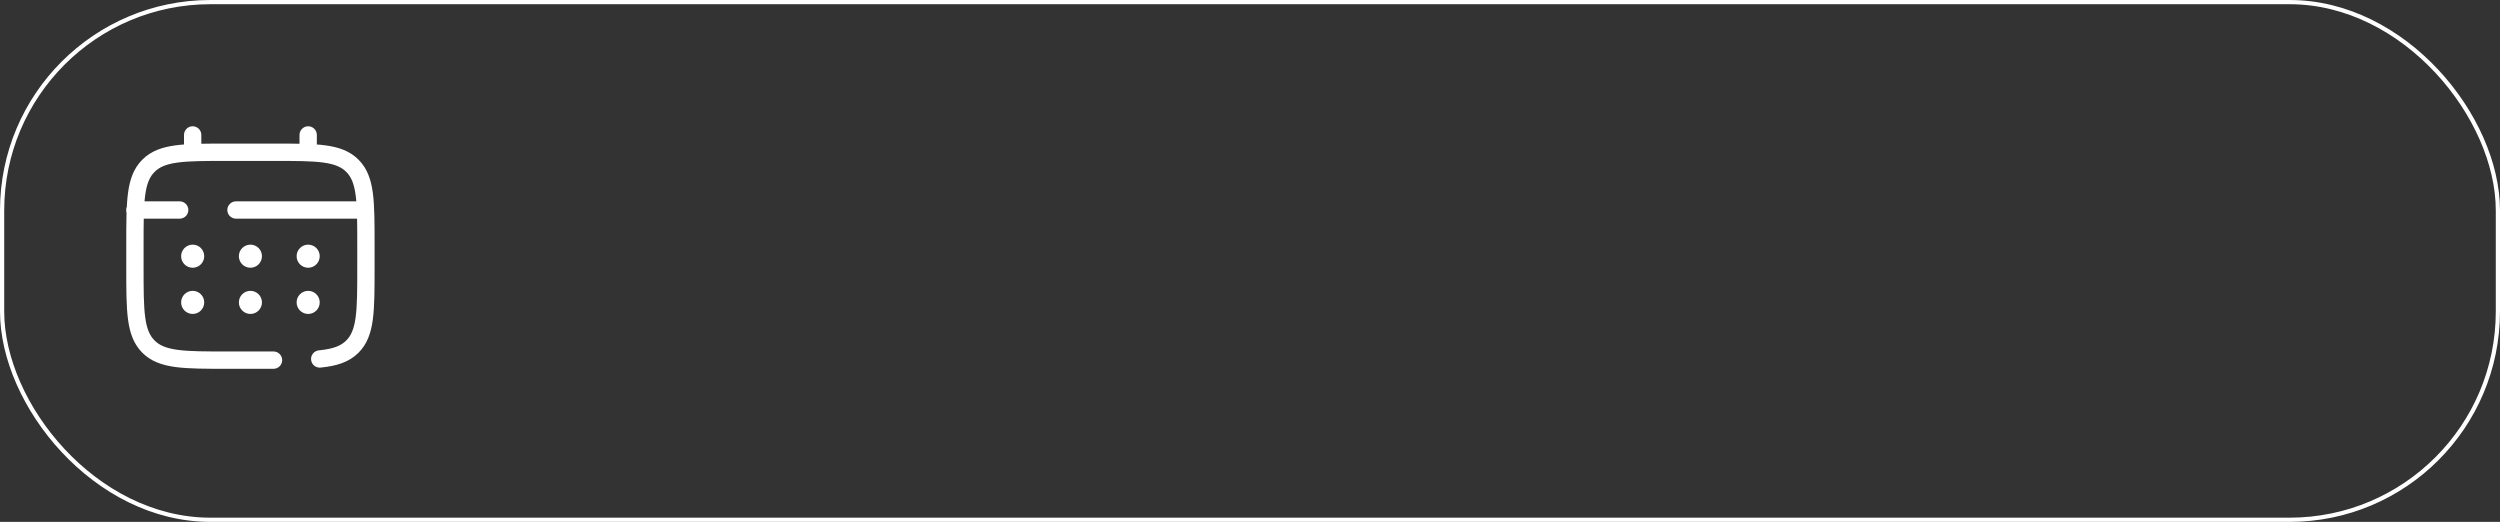 <?xml version="1.0" encoding="UTF-8"?> <svg xmlns="http://www.w3.org/2000/svg" width="594" height="124" viewBox="0 0 594 124" fill="none"><rect x="0" y="0" width="594" height="124" fill="#333333" stroke="none"/><rect x="0.5" y="0.5" width="593" height="123" rx="49.5" stroke="white"></rect><path d="M84.884 63.616V58.128C84.884 52.895 84.879 49.178 84.5 46.358C84.129 43.597 83.433 42.006 82.271 40.845V40.845C81.11 39.683 79.519 38.987 76.759 38.616C73.939 38.237 70.221 38.233 64.988 38.233H54.012C48.779 38.233 45.062 38.237 42.241 38.616C39.48 38.987 37.89 39.683 36.728 40.845C35.567 42.006 34.871 43.597 34.5 46.358C34.121 49.178 34.116 52.895 34.116 58.128V63.616C34.116 68.849 34.121 72.566 34.5 75.386C34.865 78.104 35.545 79.688 36.674 80.844L36.728 80.899L36.728 80.899C37.89 82.061 39.481 82.757 42.241 83.128C45.062 83.507 48.779 83.511 54.012 83.511H64.988L65.041 83.512C66.154 83.54 67.046 84.451 67.046 85.57C67.046 86.689 66.154 87.599 65.041 87.627L64.988 87.628H54.012C48.895 87.628 44.851 87.632 41.693 87.208C38.475 86.775 35.871 85.864 33.818 83.81C31.764 81.756 30.853 79.152 30.42 75.935C29.996 72.777 30 68.732 30 63.616V58.128C30 53.012 29.996 48.967 30.42 45.809C30.853 42.592 31.764 39.988 33.818 37.934L33.914 37.839C35.953 35.852 38.526 34.962 41.693 34.536C44.851 34.112 48.895 34.116 54.012 34.116H64.988C70.105 34.116 74.149 34.112 77.307 34.536C80.524 34.969 83.128 35.88 85.182 37.934C87.236 39.988 88.147 42.592 88.58 45.809C89.004 48.967 89 53.012 89 58.128V63.616C89 68.732 89.004 72.777 88.58 75.935C88.147 79.152 87.236 81.756 85.182 83.81L85.182 83.81C82.891 86.101 79.915 86.971 76.167 87.339L76.114 87.344C75.004 87.425 74.026 86.606 73.917 85.493C73.805 84.361 74.632 83.354 75.764 83.243L75.921 83.227C79.208 82.887 80.998 82.173 82.271 80.899H82.272C83.433 79.738 84.129 78.147 84.5 75.386C84.879 72.566 84.884 68.849 84.884 63.616Z" fill="white"></path><path d="M43.719 36.174V32.058C43.719 30.922 44.64 30 45.777 30C46.914 30 47.835 30.922 47.835 32.058V36.174L47.834 36.228C47.806 37.34 46.896 38.233 45.777 38.233C44.658 38.233 43.748 37.34 43.719 36.228L43.719 36.174Z" fill="white"></path><path d="M71.164 36.174V32.058C71.164 30.922 72.085 30 73.222 30C74.359 30 75.28 30.922 75.28 32.058V36.174L75.28 36.228C75.251 37.34 74.341 38.233 73.222 38.233C72.103 38.233 71.193 37.34 71.165 36.228L71.164 36.174Z" fill="white"></path><path d="M42.692 47.837L42.745 47.838C43.857 47.866 44.75 48.776 44.75 49.895C44.75 51.014 43.857 51.924 42.745 51.953L42.692 51.953H32.058C30.922 51.953 30 51.032 30 49.895C30 48.758 30.922 47.837 32.058 47.837H42.692ZM85.57 47.837L85.623 47.838C86.735 47.866 87.628 48.776 87.628 49.895C87.628 51.014 86.735 51.924 85.623 51.953L85.57 51.953H56.07C54.933 51.953 54.012 51.032 54.012 49.895C54.012 48.758 54.933 47.837 56.07 47.837H85.57Z" fill="white"></path><path d="M75.965 71.849C75.965 73.364 74.736 74.593 73.221 74.593C71.705 74.593 70.477 73.364 70.477 71.849C70.477 70.333 71.705 69.105 73.221 69.105C74.736 69.105 75.965 70.333 75.965 71.849Z" fill="white"></path><path d="M75.965 60.872C75.965 62.388 74.736 63.616 73.221 63.616C71.705 63.616 70.477 62.388 70.477 60.872C70.477 59.356 71.705 58.128 73.221 58.128C74.736 58.128 75.965 59.356 75.965 60.872Z" fill="white"></path><path d="M62.242 71.849C62.242 73.364 61.014 74.593 59.498 74.593C57.983 74.593 56.754 73.364 56.754 71.849C56.754 70.333 57.983 69.105 59.498 69.105C61.014 69.105 62.242 70.333 62.242 71.849Z" fill="white"></path><path d="M62.242 60.872C62.242 62.388 61.014 63.616 59.498 63.616C57.983 63.616 56.754 62.388 56.754 60.872C56.754 59.356 57.983 58.128 59.498 58.128C61.014 58.128 62.242 59.356 62.242 60.872Z" fill="white"></path><path d="M48.523 71.849C48.523 73.364 47.295 74.593 45.779 74.593C44.264 74.593 43.035 73.364 43.035 71.849C43.035 70.333 44.264 69.105 45.779 69.105C47.295 69.105 48.523 70.333 48.523 71.849Z" fill="white"></path><path d="M48.523 60.872C48.523 62.388 47.295 63.616 45.779 63.616C44.264 63.616 43.035 62.388 43.035 60.872C43.035 59.356 44.264 58.128 45.779 58.128C47.295 58.128 48.523 59.356 48.523 60.872Z" fill="white"></path></svg> 